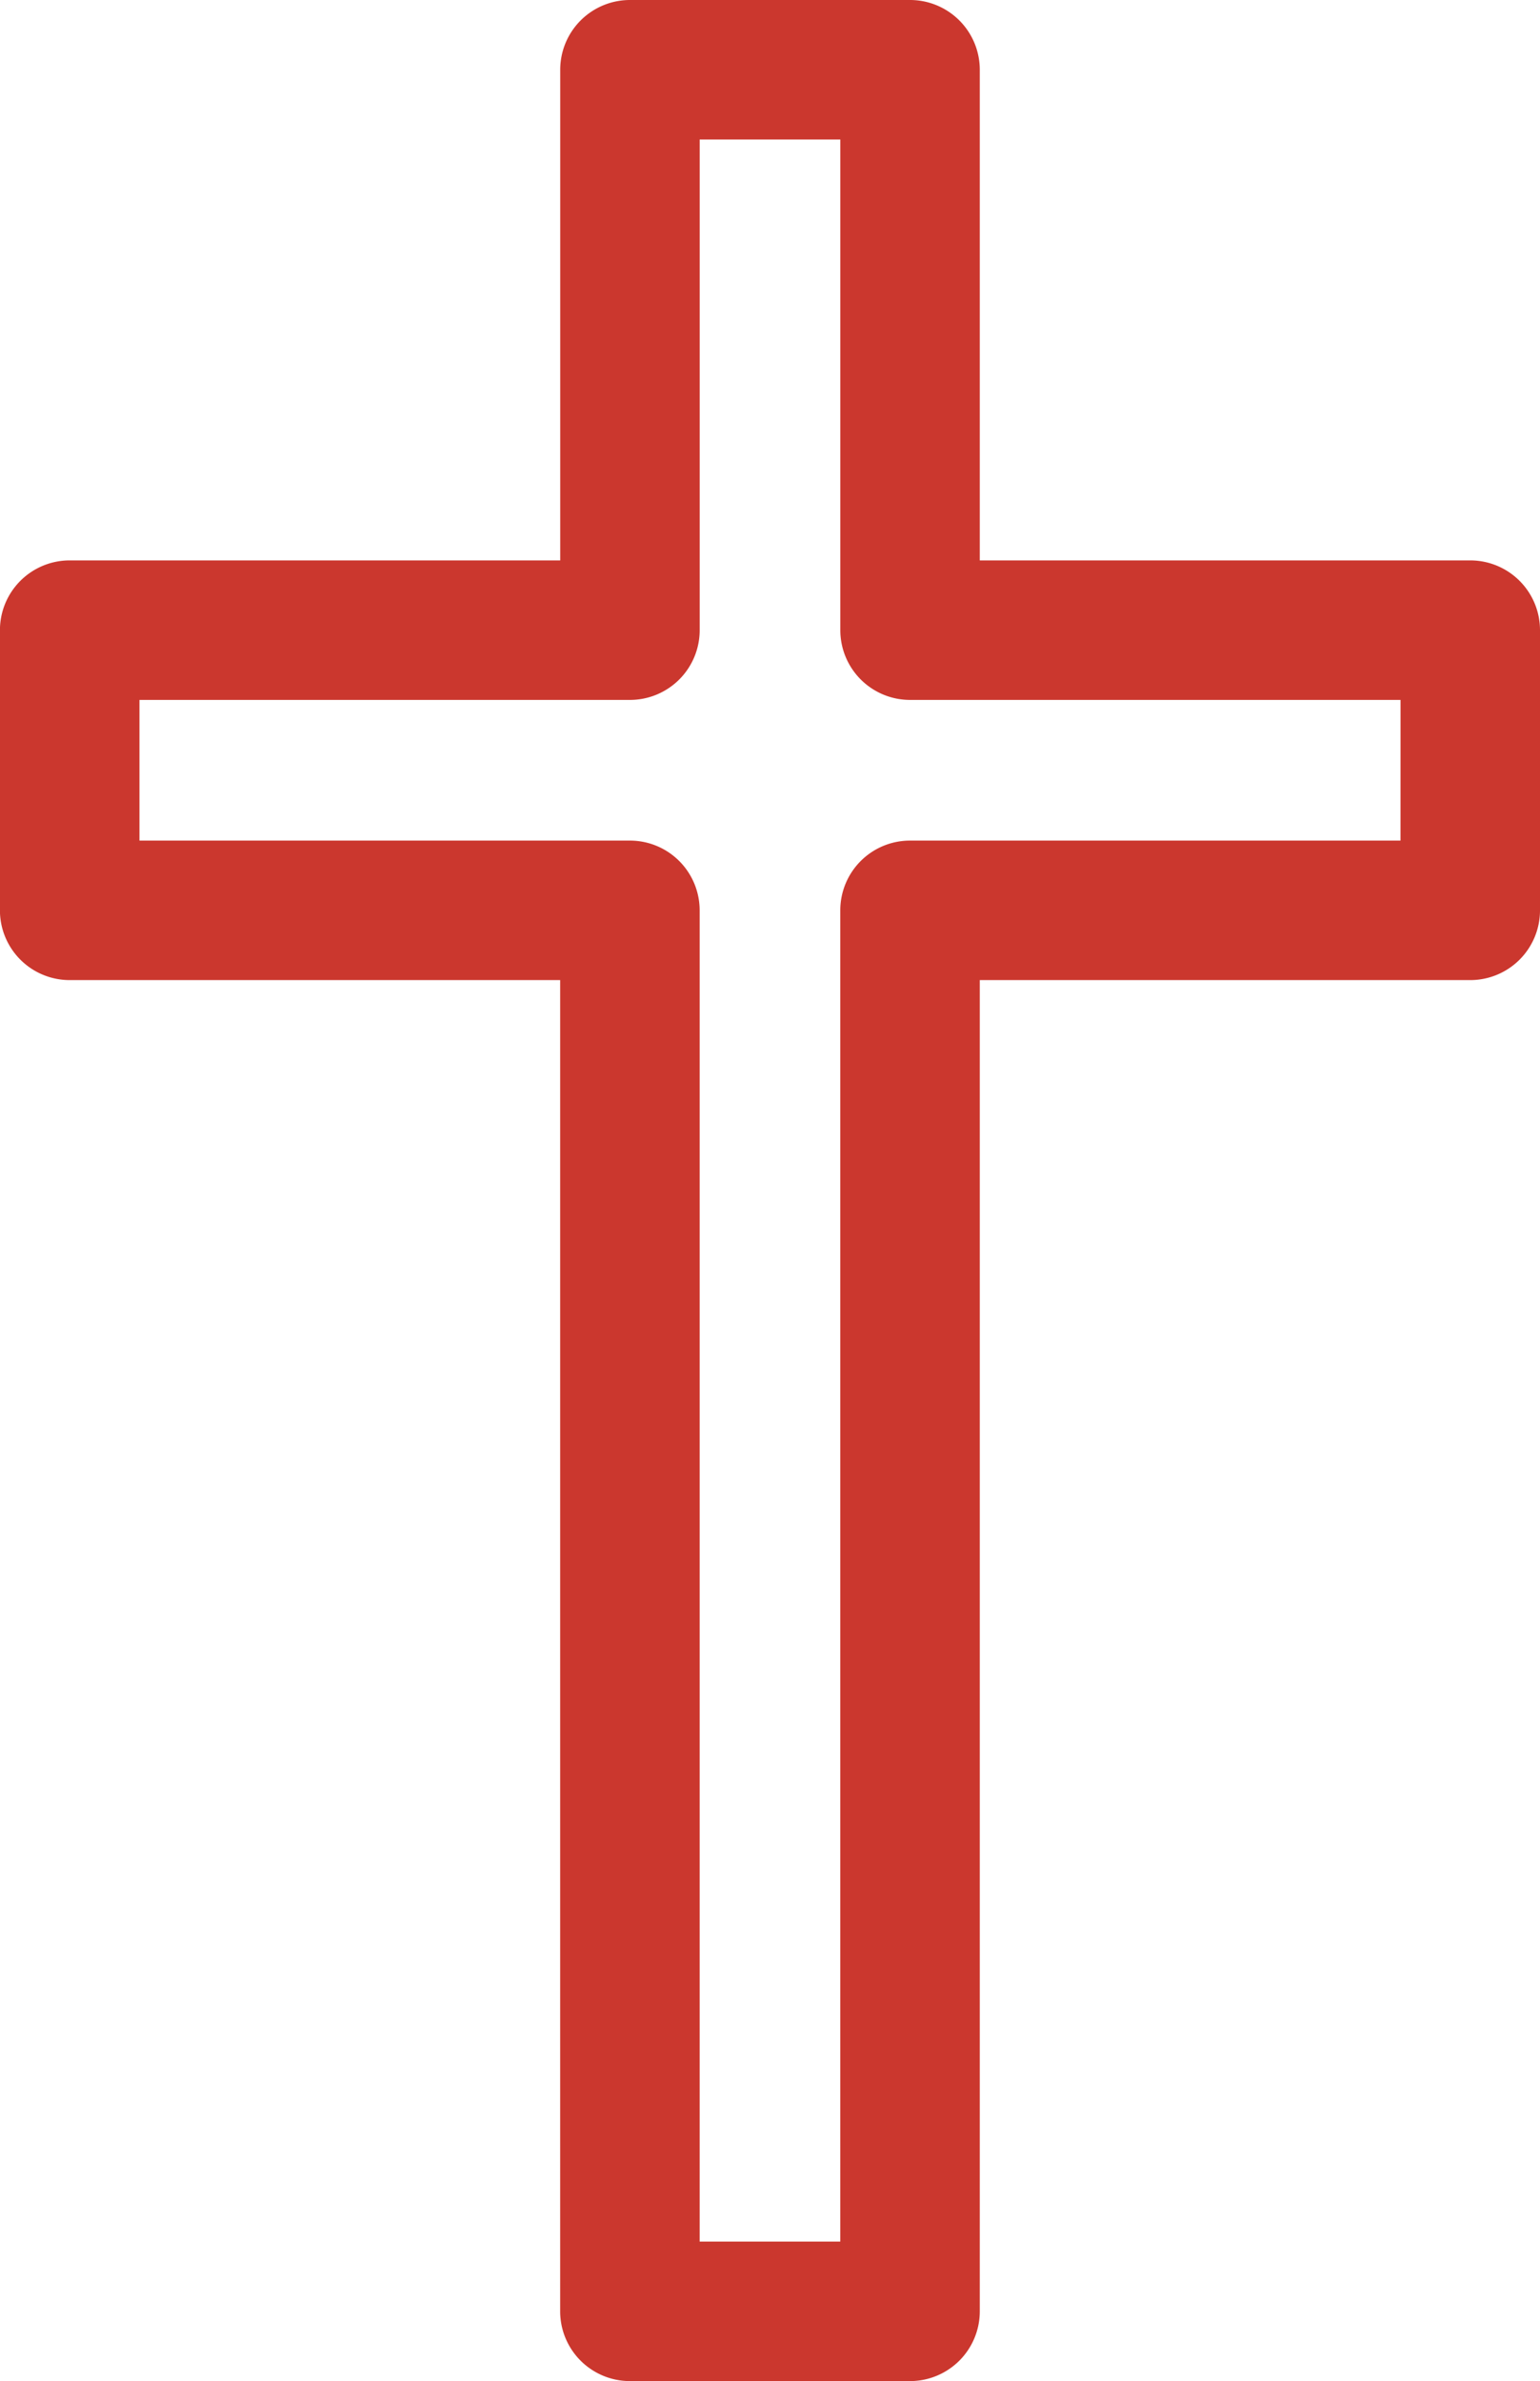 <?xml version="1.0" encoding="UTF-8"?> <svg xmlns="http://www.w3.org/2000/svg" width="49.17" height="76" viewBox="0 0 49.17 76"><g id="cross" transform="translate(-90.375)"><path id="Path_1335" data-name="Path 1335" d="M137.318,17.887h-15.66V2.227A2.227,2.227,0,0,0,119.432,0h-8.943a2.227,2.227,0,0,0-2.227,2.227v15.66H92.6a2.227,2.227,0,0,0-2.227,2.227v8.943A2.227,2.227,0,0,0,92.6,31.283h15.66v42.49A2.227,2.227,0,0,0,110.488,76h8.943a2.227,2.227,0,0,0,2.227-2.227V31.283h15.66a2.227,2.227,0,0,0,2.227-2.227V20.113A2.227,2.227,0,0,0,137.318,17.887Zm-2.227,8.943h-15.66a2.227,2.227,0,0,0-2.227,2.227v42.49h-4.49V29.057a2.227,2.227,0,0,0-2.227-2.227H94.828V22.34h15.66a2.227,2.227,0,0,0,2.227-2.227V4.453h4.49v15.66a2.227,2.227,0,0,0,2.227,2.227h15.66Z" fill="#cb372e"></path></g></svg> 